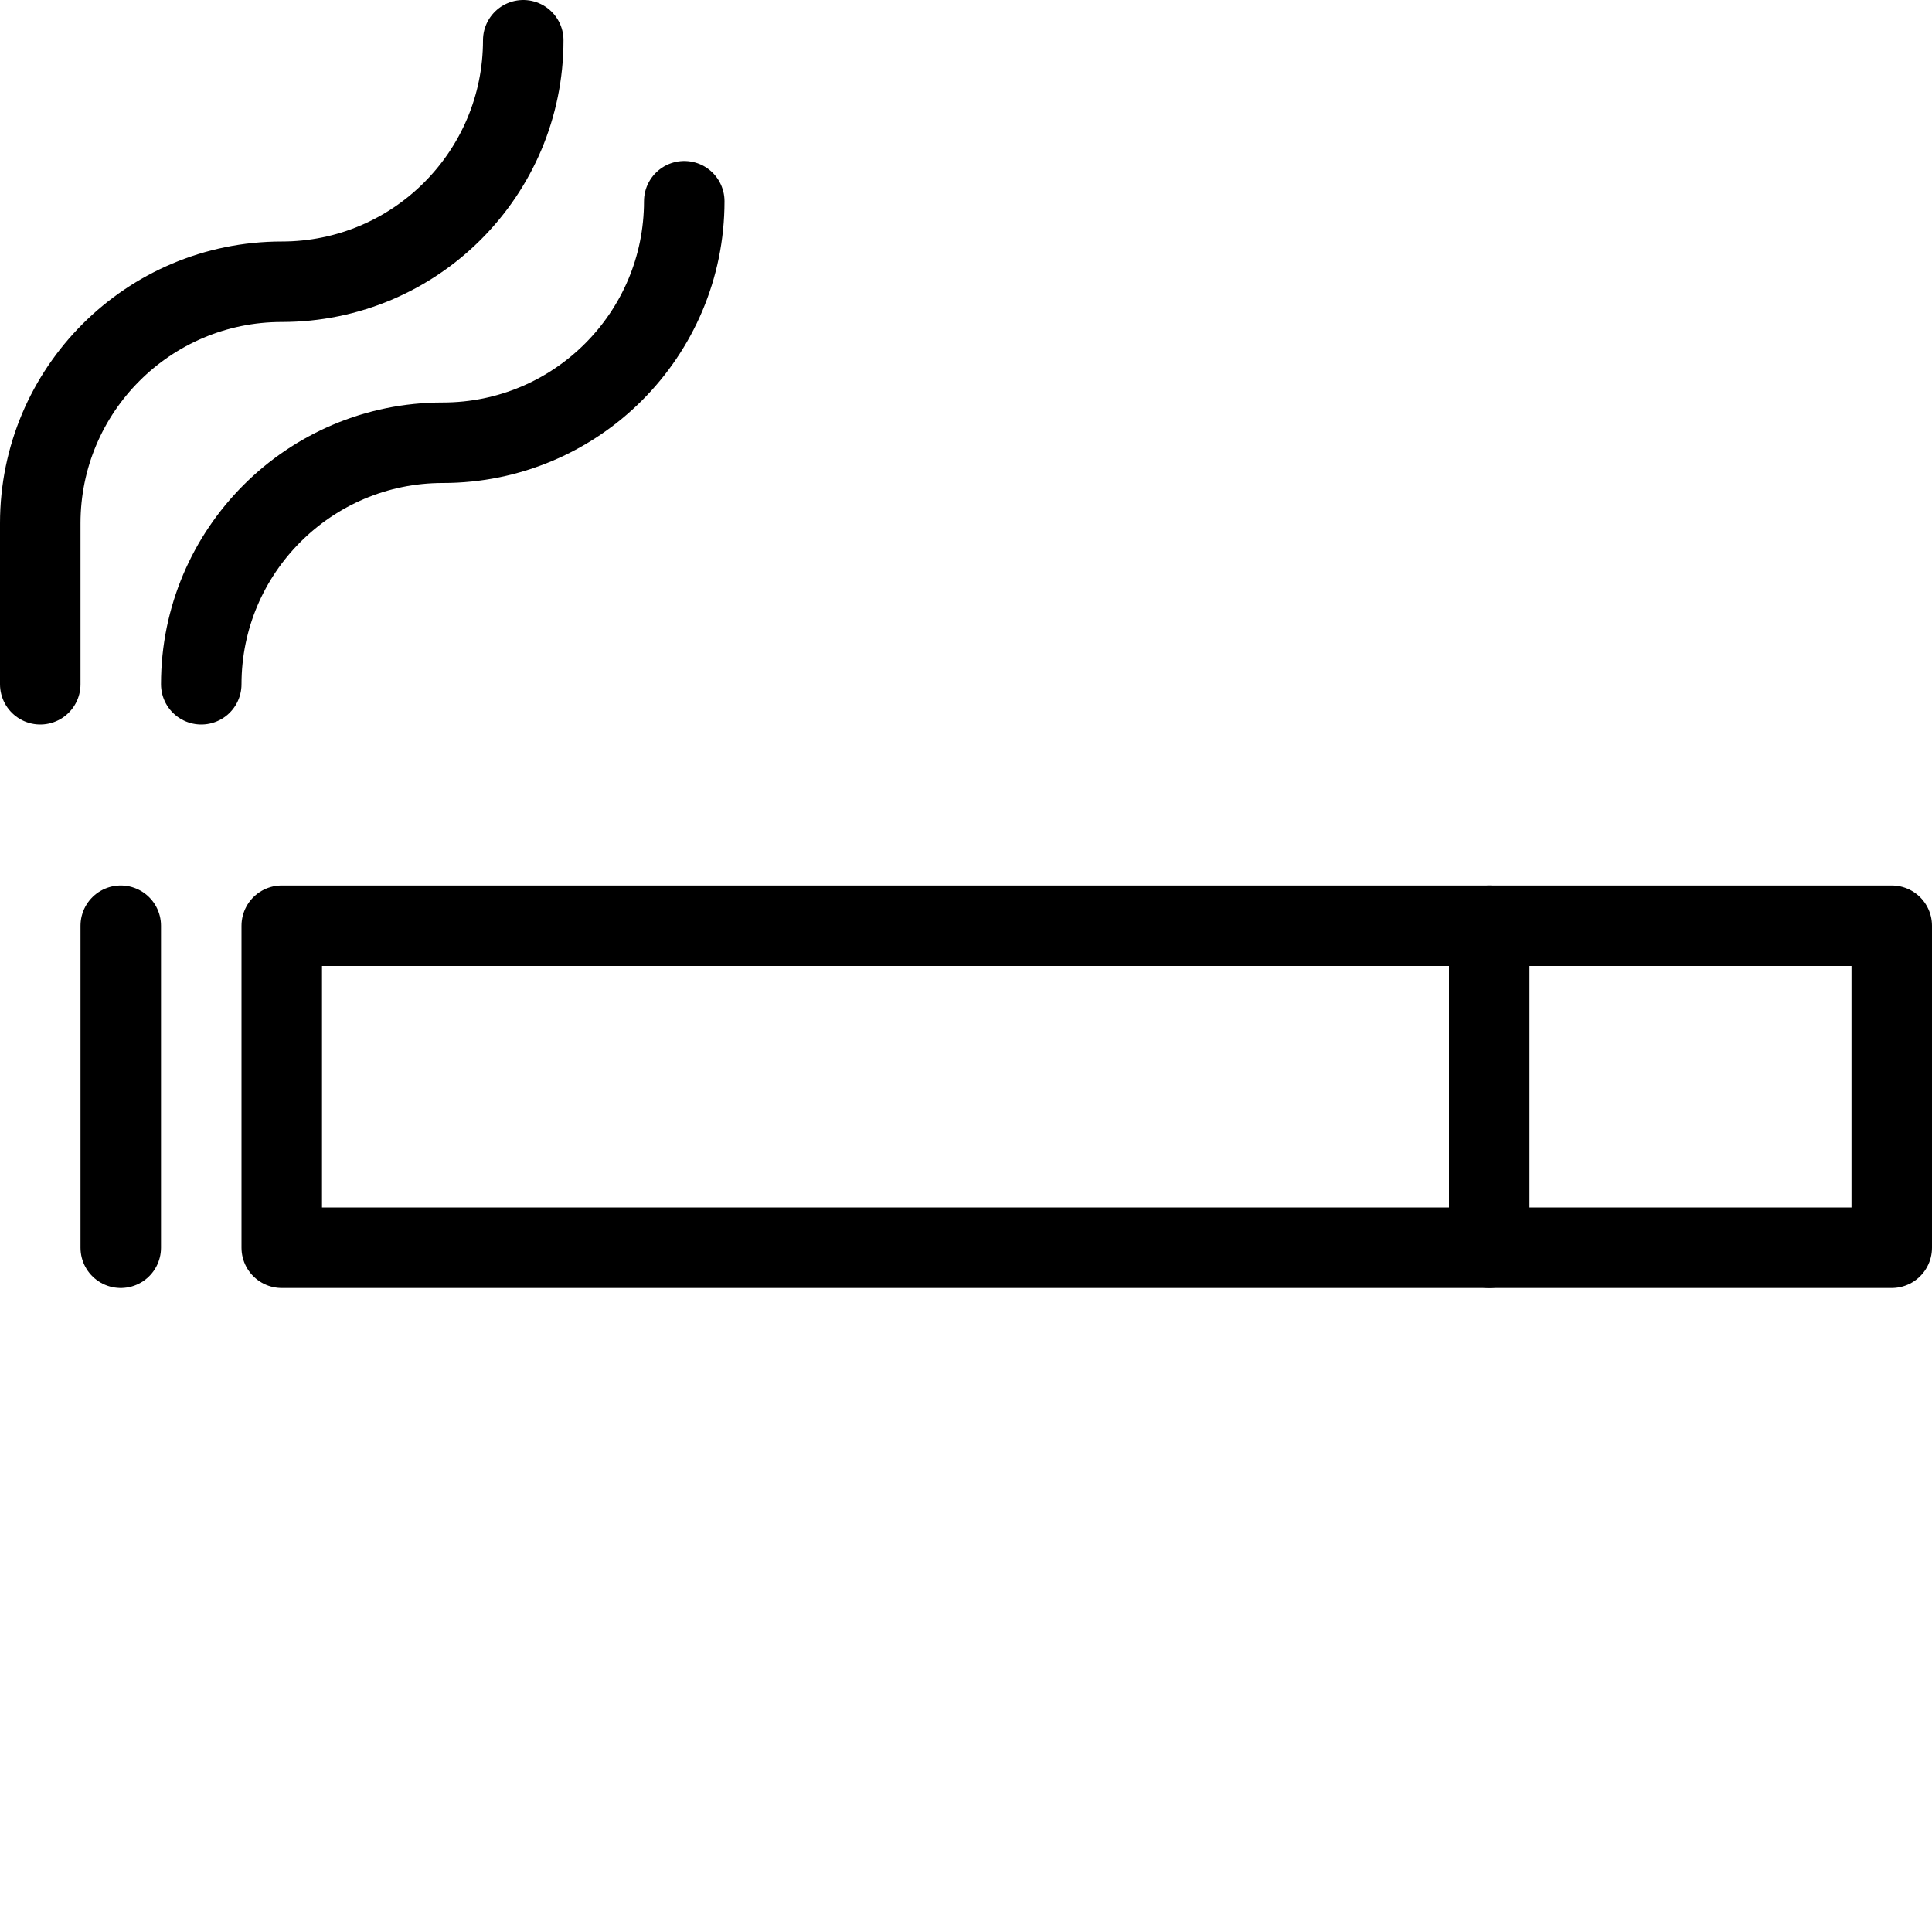 <?xml version="1.0" encoding="utf-8"?>
<!-- Generator: Adobe Illustrator 16.0.3, SVG Export Plug-In . SVG Version: 6.00 Build 0)  -->
<!DOCTYPE svg PUBLIC "-//W3C//DTD SVG 1.1//EN" "http://www.w3.org/Graphics/SVG/1.1/DTD/svg11.dtd">
<svg version="1.1" xmlns="http://www.w3.org/2000/svg" xmlns:xlink="http://www.w3.org/1999/xlink" x="0px" y="0px" width="24px"
	 height="24px" viewBox="0 0 24 24" enable-background="new 0 0 24 24" xml:space="preserve">
<g id="Outline_Icons">
	<g>
		
			<rect x="3.5" y="11.5" fill="none" stroke="#000000" stroke-linecap="round" stroke-linejoin="round" stroke-miterlimit="10" width="20" height="4"/>
		
			<line fill="none" stroke="#000000" stroke-linecap="round" stroke-linejoin="round" stroke-miterlimit="10" x1="18.5" y1="11.5" x2="18.5" y2="15.5"/>
		
			<line fill="none" stroke="#000000" stroke-linecap="round" stroke-linejoin="round" stroke-miterlimit="10" x1="1.5" y1="11.5" x2="1.5" y2="15.5"/>
		<path fill="none" stroke="#000000" stroke-linecap="round" stroke-linejoin="round" stroke-miterlimit="10" d="M6.5,0.5
			c0,1.657-1.343,3-3,3s-3,1.344-3,3v2"/>
		<path fill="none" stroke="#000000" stroke-linecap="round" stroke-linejoin="round" stroke-miterlimit="10" d="M8.5,2.5
			c0,1.657-1.343,3-3,3s-3,1.344-3,3"/>
	</g>
</g>
<g id="invisible_shape">
	<rect fill="none" width="24" height="24"/>
</g>
</svg>
